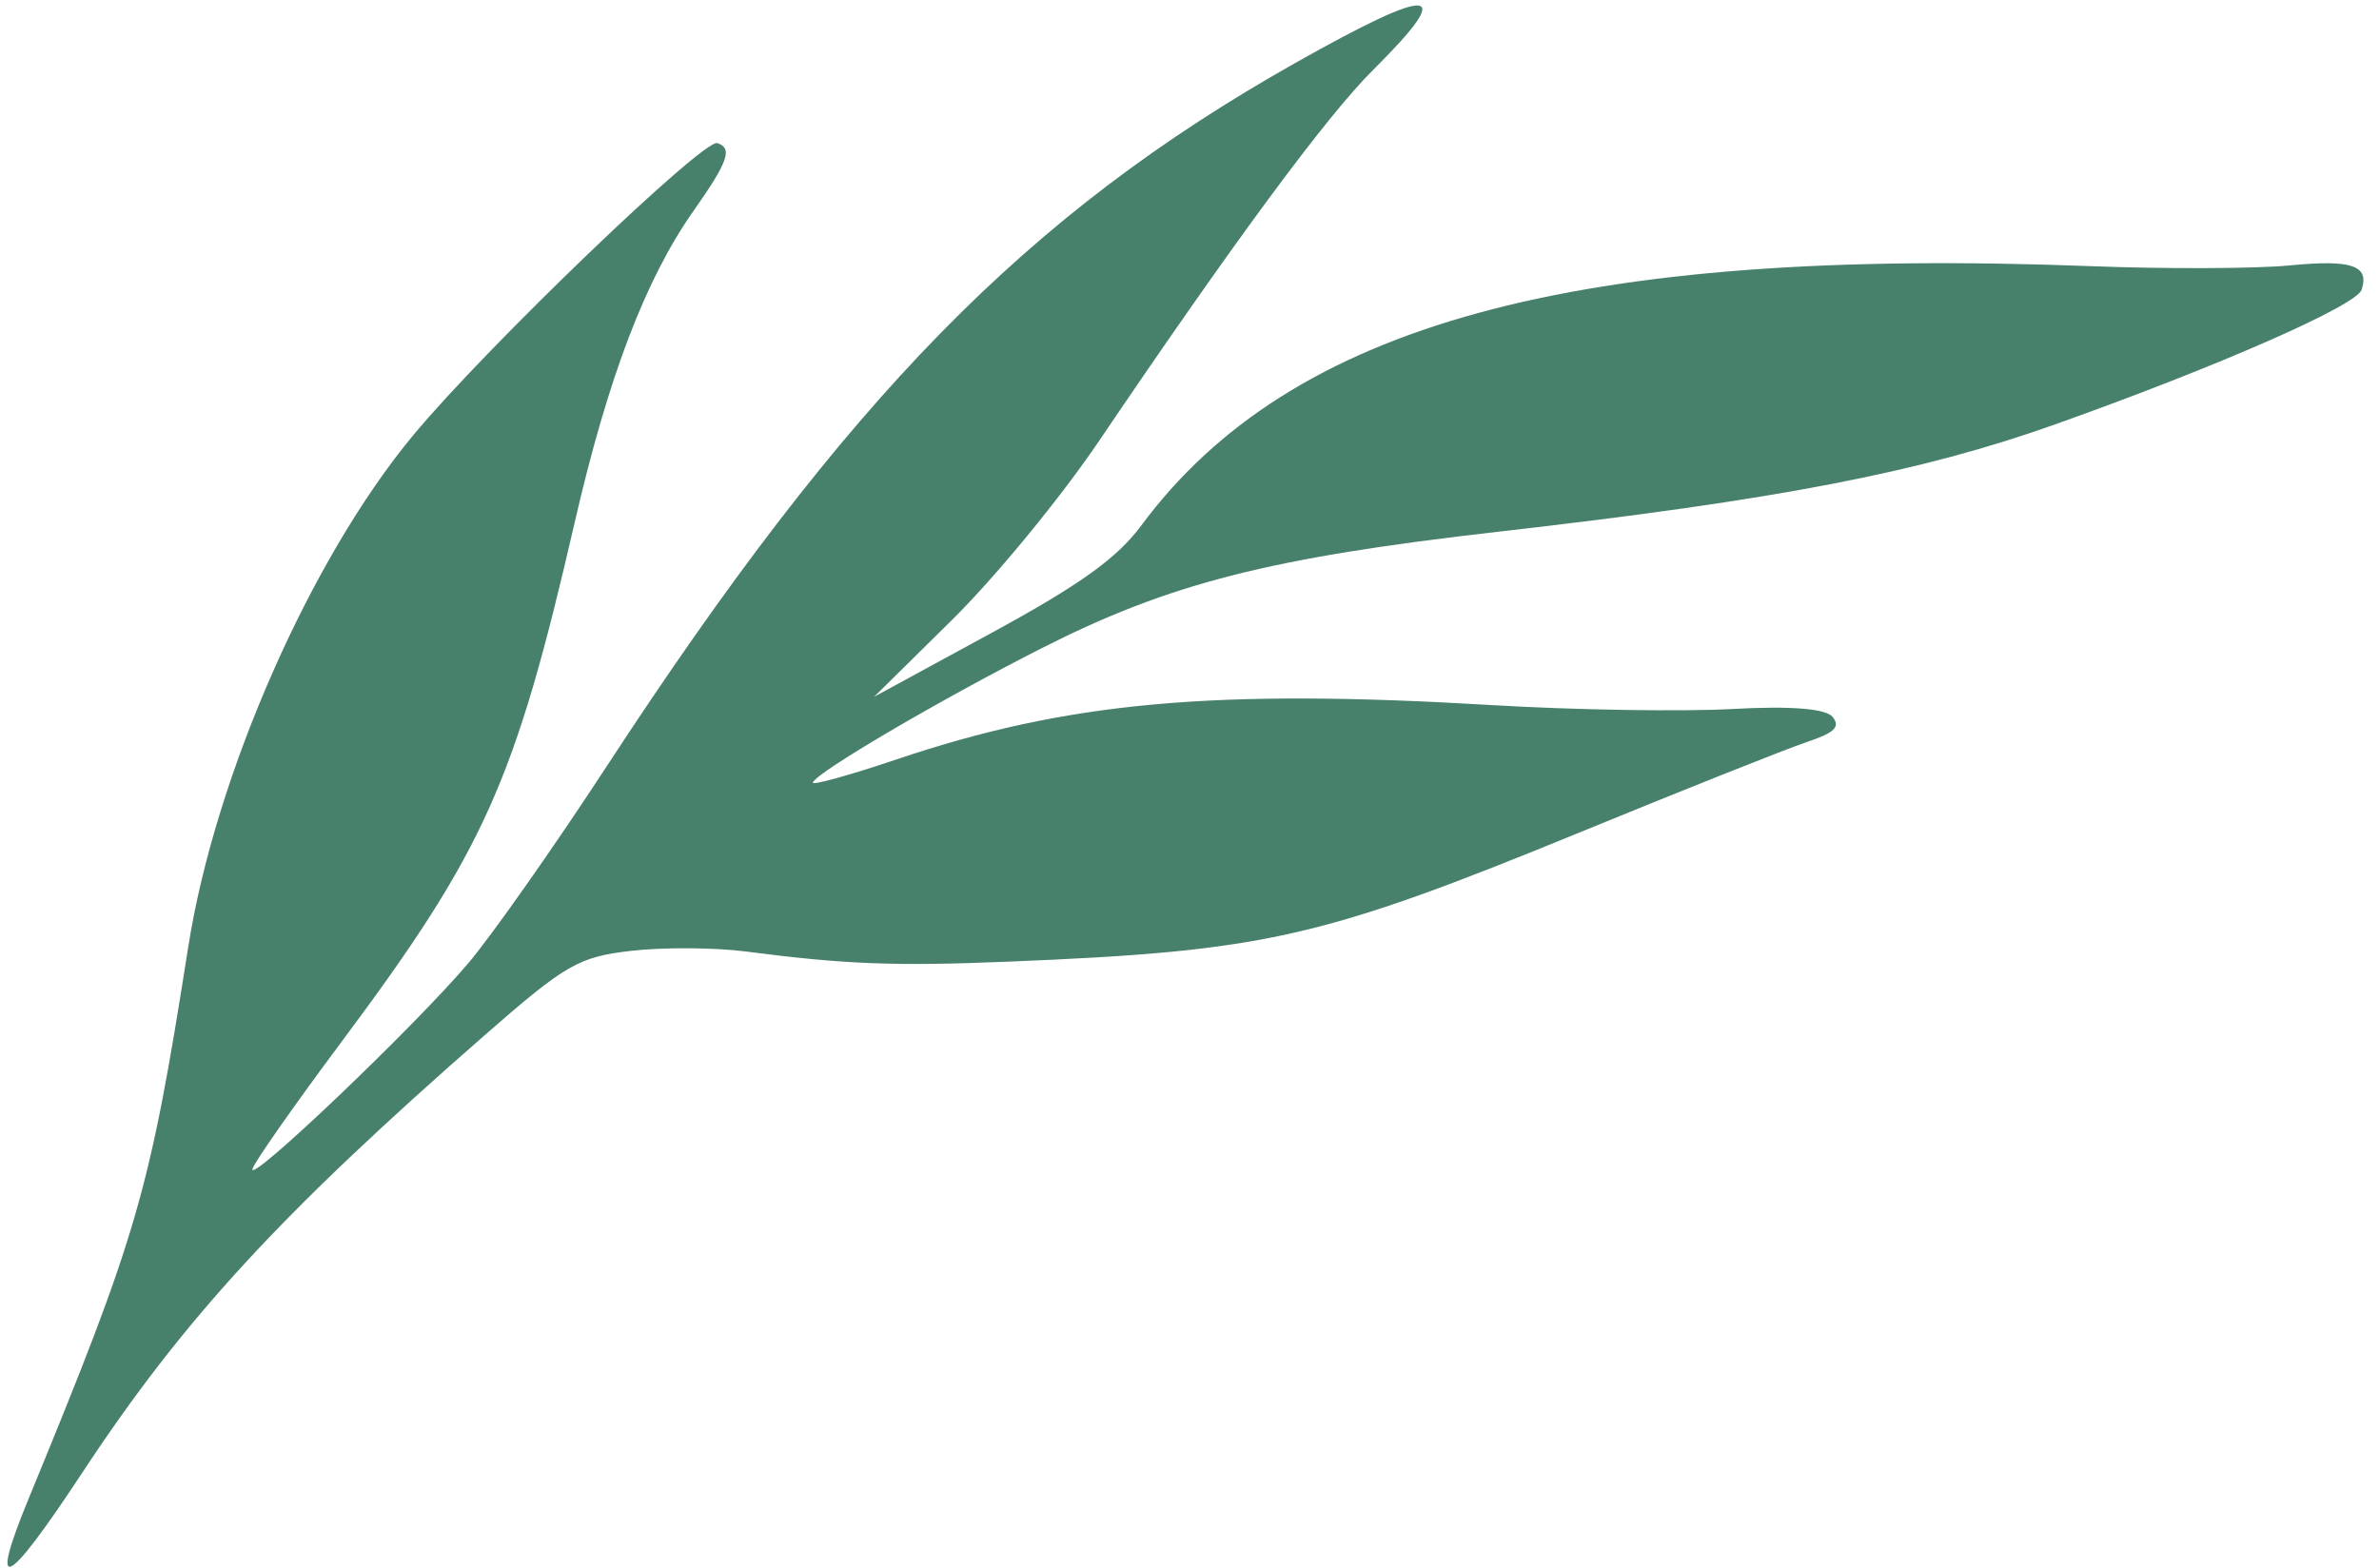 <svg width="220" height="145" viewBox="0 0 220 145" fill="none" xmlns="http://www.w3.org/2000/svg">
<path d="M2.657 138.587C12.767 114.025 13.835 110.331 17.409 87.574C19.896 71.744 28.708 51.7 38.212 40.254C44.971 32.115 65.055 12.821 66.337 13.236C67.775 13.702 67.335 14.957 64.14 19.497C59.689 25.821 56.237 34.879 53.128 48.389C47.609 72.369 44.789 78.65 31.603 96.333C27.276 102.134 23.563 107.428 23.351 108.098C22.831 109.734 38.347 94.947 43.331 89.054C45.512 86.476 51.282 78.263 56.153 70.803C78.379 36.767 94.964 19.826 119.747 5.843C132.7 -1.465 134.777 -1.28 126.961 6.486C122.675 10.745 114.098 22.361 101.609 40.822C98.083 46.035 92.046 53.383 88.045 57.331L80.836 64.446L91.699 58.534C99.886 54.078 103.294 51.633 105.537 48.607C119.353 29.971 145.656 22.787 193.375 24.618C200.343 24.885 208.611 24.854 211.747 24.548C217.479 23.988 219.134 24.55 218.392 26.802C217.909 28.27 205.102 33.894 190.017 39.262C177.579 43.689 164.391 46.232 138.678 49.164C117.379 51.593 108.161 53.944 96.276 59.98C86.884 64.75 75.47 71.453 75.166 72.376C75.069 72.669 78.556 71.706 82.915 70.235C98.695 64.909 112.23 63.679 138.083 65.22C145.624 65.669 155.559 65.829 160.16 65.576C165.601 65.276 168.858 65.534 169.477 66.314C170.212 67.239 169.662 67.769 167.072 68.636C165.226 69.253 155.889 72.969 146.323 76.892C122.126 86.815 117.056 87.967 93.252 88.943C82.782 89.373 78.114 89.193 69.017 88.009C66.111 87.631 61.329 87.6 58.389 87.939C53.511 88.502 52.331 89.18 44.87 95.703C25.925 112.268 16.957 122.017 7.602 136.22C0.53 146.955 -1.111 147.741 2.657 138.587L2.657 138.587Z" fill="#48816B"/>
</svg>
